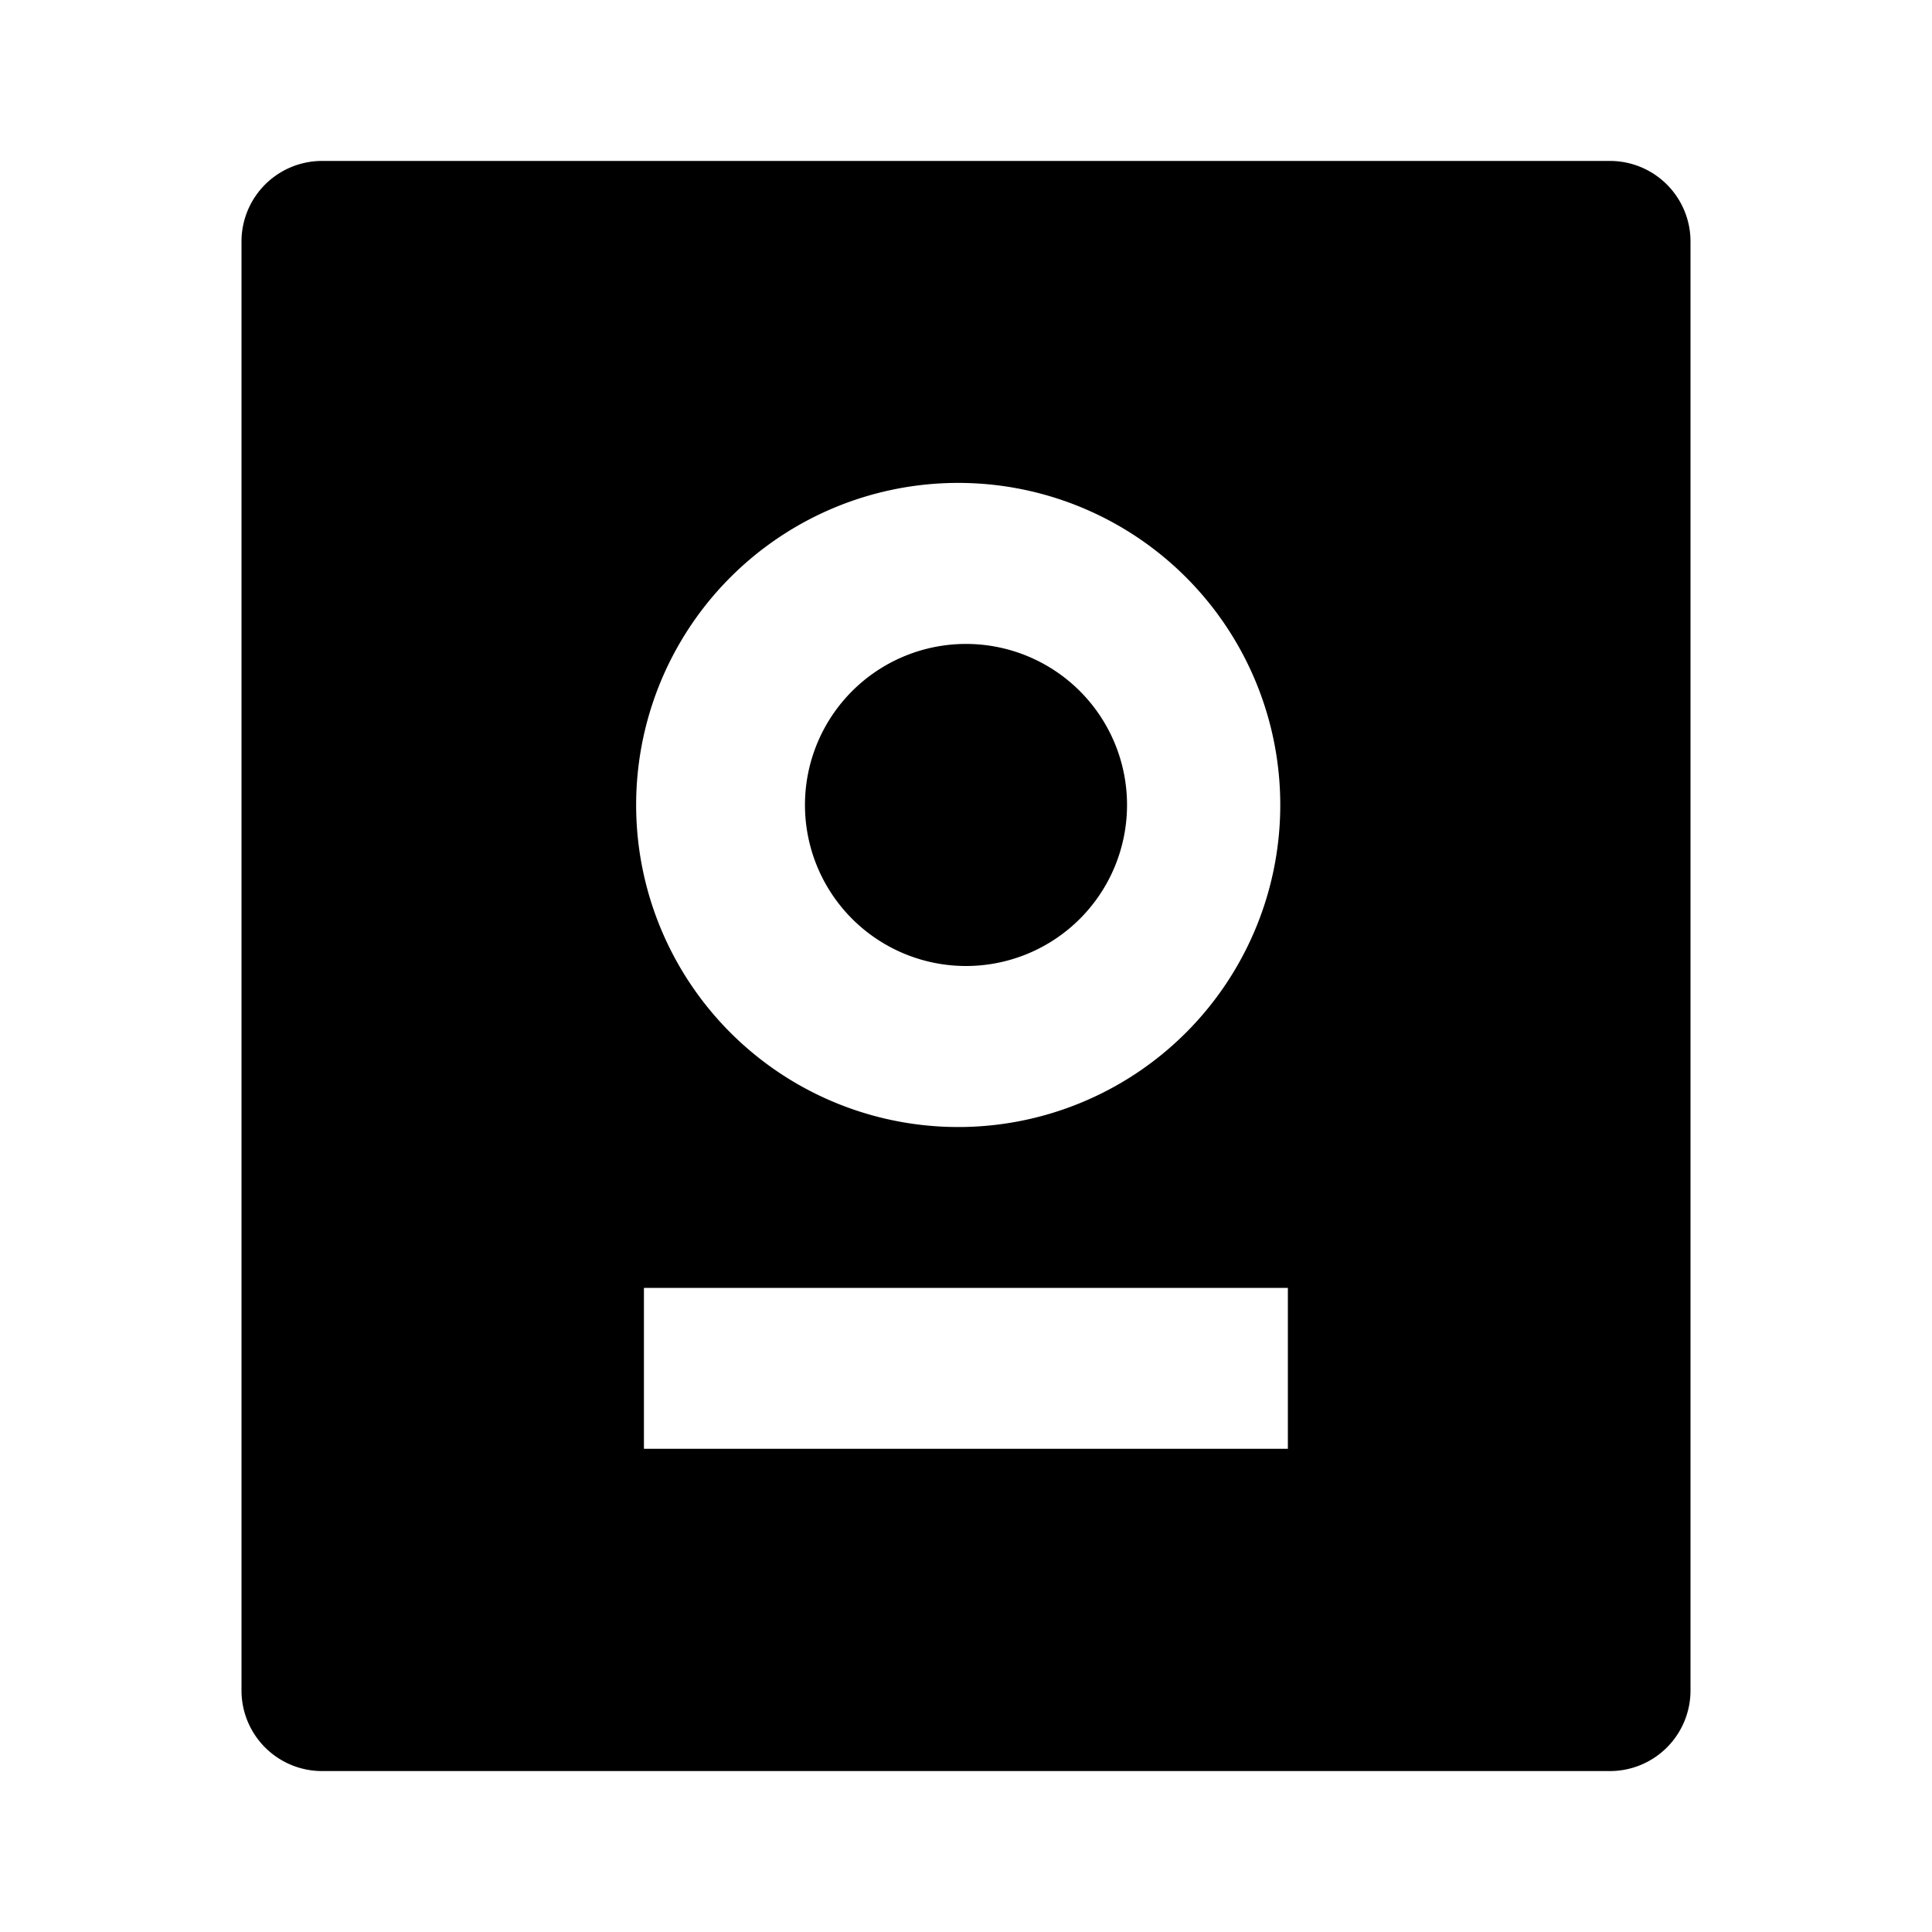<svg xmlns="http://www.w3.org/2000/svg" viewBox="0 0 1024 1024" version="1.1"><path d="M853.3 85.3a42.7 42.7 0 0 1 42.7 42.7v768a42.7 42.7 0 0 1-42.7 42.7H170.7a42.7 42.7 0 0 1-42.7-42.7V128a42.7 42.7 0 0 1 42.7-42.7h682.7z m-170.7 597.3H341.3v85.3h341.3v-85.3zM512 256a170.7 170.7 0 1 0 0 341.3 170.7 170.7 0 0 0 0-341.3z m0 85.3a85.3 85.3 0 1 1 0 170.7 85.3 85.3 0 0 1 0-170.7z" p-id="17452"></path></svg>